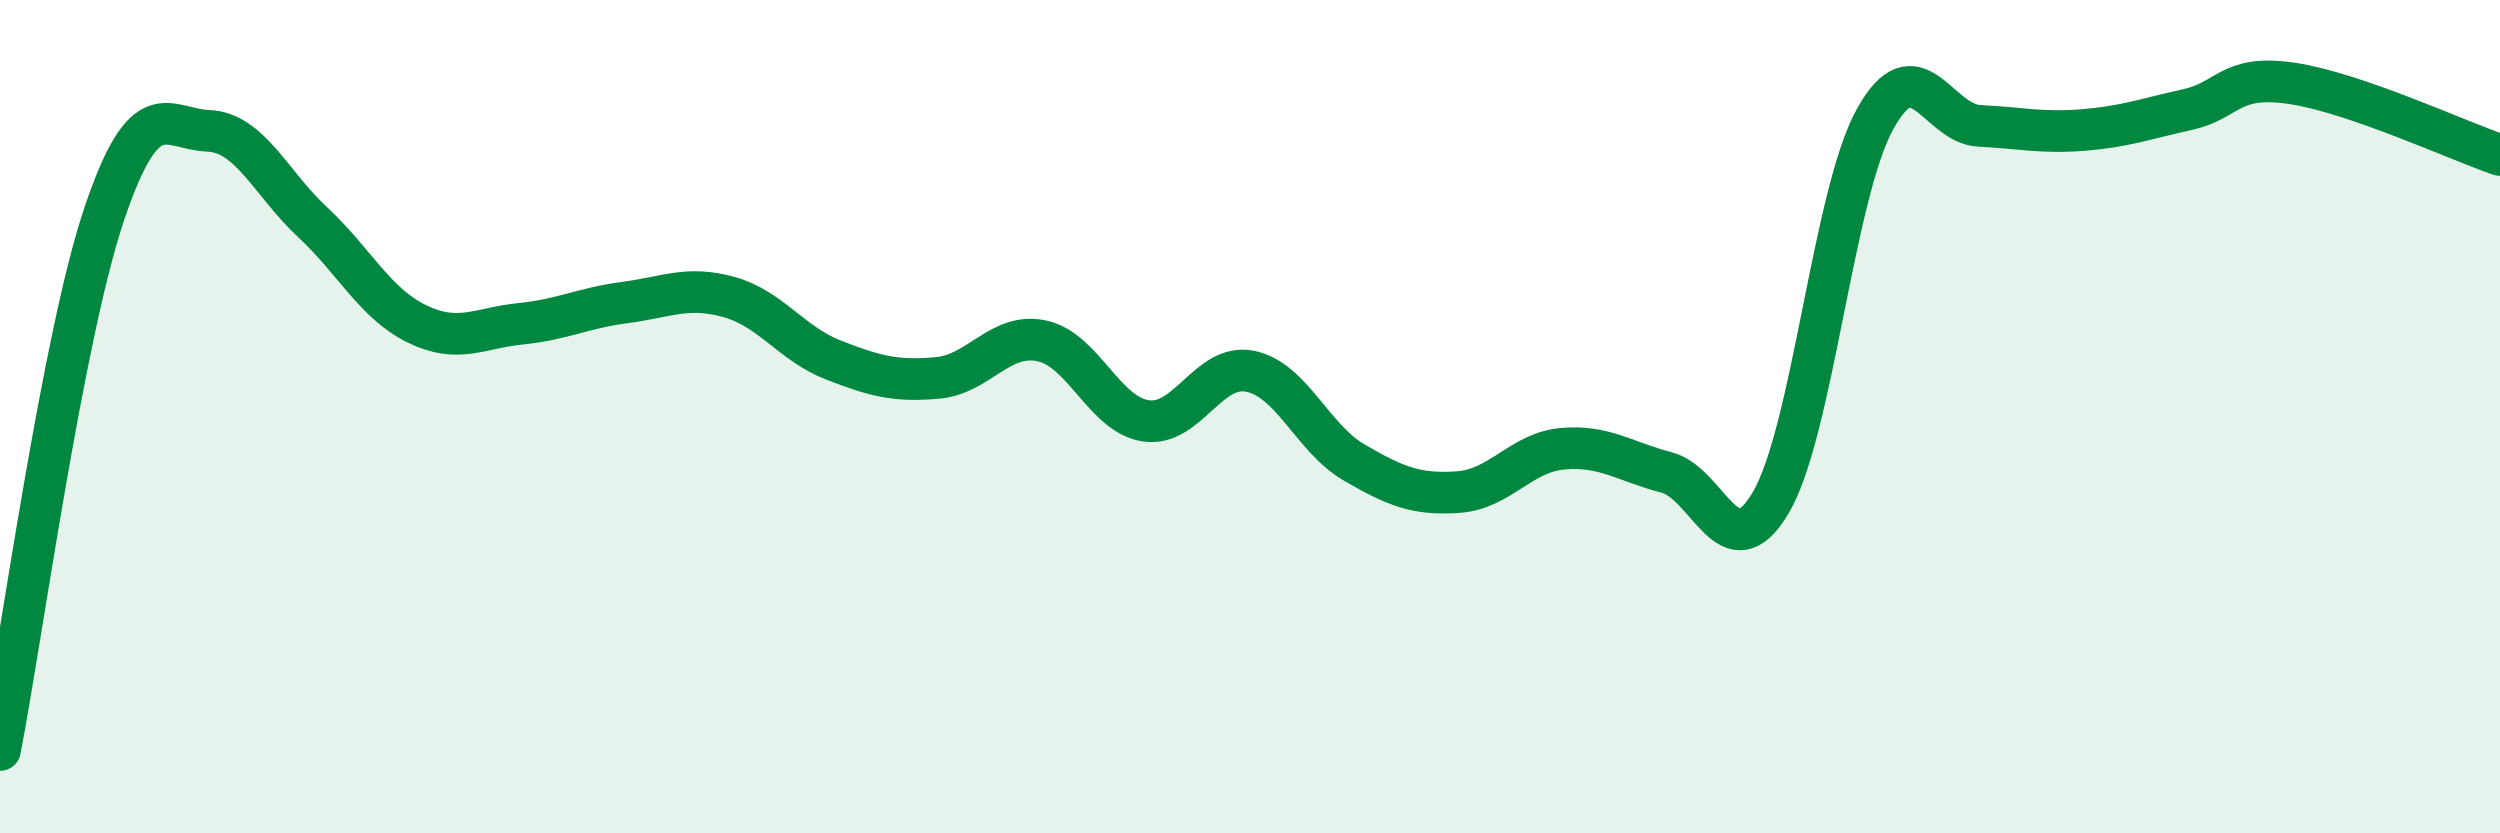 
    <svg width="60" height="20" viewBox="0 0 60 20" xmlns="http://www.w3.org/2000/svg">
      <path
        d="M 0,18 C 0.5,15.43 1.5,8.11 2.5,5.14 C 3.5,2.17 4,3.1 5,3.14 C 6,3.18 6.5,4.4 7.5,5.33 C 8.5,6.26 9,7.28 10,7.77 C 11,8.26 11.5,7.87 12.5,7.77 C 13.5,7.67 14,7.39 15,7.26 C 16,7.13 16.5,6.85 17.5,7.13 C 18.5,7.41 19,8.25 20,8.64 C 21,9.03 21.5,9.16 22.5,9.07 C 23.5,8.98 24,7.97 25,8.18 C 26,8.39 26.5,9.95 27.5,10.1 C 28.5,10.25 29,8.71 30,8.91 C 31,9.11 31.5,10.52 32.5,11.1 C 33.5,11.68 34,11.88 35,11.81 C 36,11.74 36.5,10.86 37.5,10.77 C 38.5,10.68 39,11.08 40,11.34 C 41,11.6 41.5,13.76 42.5,12.06 C 43.5,10.36 44,4.67 45,2.86 C 46,1.05 46.5,2.97 47.5,3.02 C 48.5,3.07 49,3.2 50,3.12 C 51,3.04 51.5,2.85 52.5,2.63 C 53.5,2.41 53.5,1.78 55,2 C 56.5,2.22 59,3.38 60,3.72L60 20L0 20Z"
        fill="#008740"
        opacity="0.1"
        stroke-linecap="round"
        stroke-linejoin="round"
      />
      <path
        d="M 0,18 C 0.5,15.43 1.5,8.11 2.5,5.14 C 3.5,2.17 4,3.1 5,3.14 C 6,3.18 6.5,4.4 7.5,5.33 C 8.5,6.26 9,7.28 10,7.77 C 11,8.26 11.5,7.87 12.5,7.77 C 13.5,7.67 14,7.39 15,7.26 C 16,7.13 16.5,6.85 17.5,7.13 C 18.5,7.41 19,8.25 20,8.64 C 21,9.03 21.5,9.16 22.5,9.07 C 23.5,8.98 24,7.97 25,8.18 C 26,8.39 26.5,9.95 27.5,10.1 C 28.5,10.25 29,8.71 30,8.91 C 31,9.11 31.5,10.52 32.5,11.1 C 33.5,11.68 34,11.88 35,11.81 C 36,11.74 36.5,10.86 37.5,10.77 C 38.5,10.68 39,11.08 40,11.34 C 41,11.6 41.5,13.76 42.5,12.06 C 43.5,10.36 44,4.67 45,2.86 C 46,1.05 46.5,2.97 47.5,3.02 C 48.5,3.07 49,3.2 50,3.12 C 51,3.04 51.5,2.85 52.5,2.63 C 53.5,2.41 53.5,1.78 55,2 C 56.5,2.22 59,3.38 60,3.72"
        stroke="#008740"
        stroke-width="1"
        fill="none"
        stroke-linecap="round"
        stroke-linejoin="round"
      />
    </svg>
  